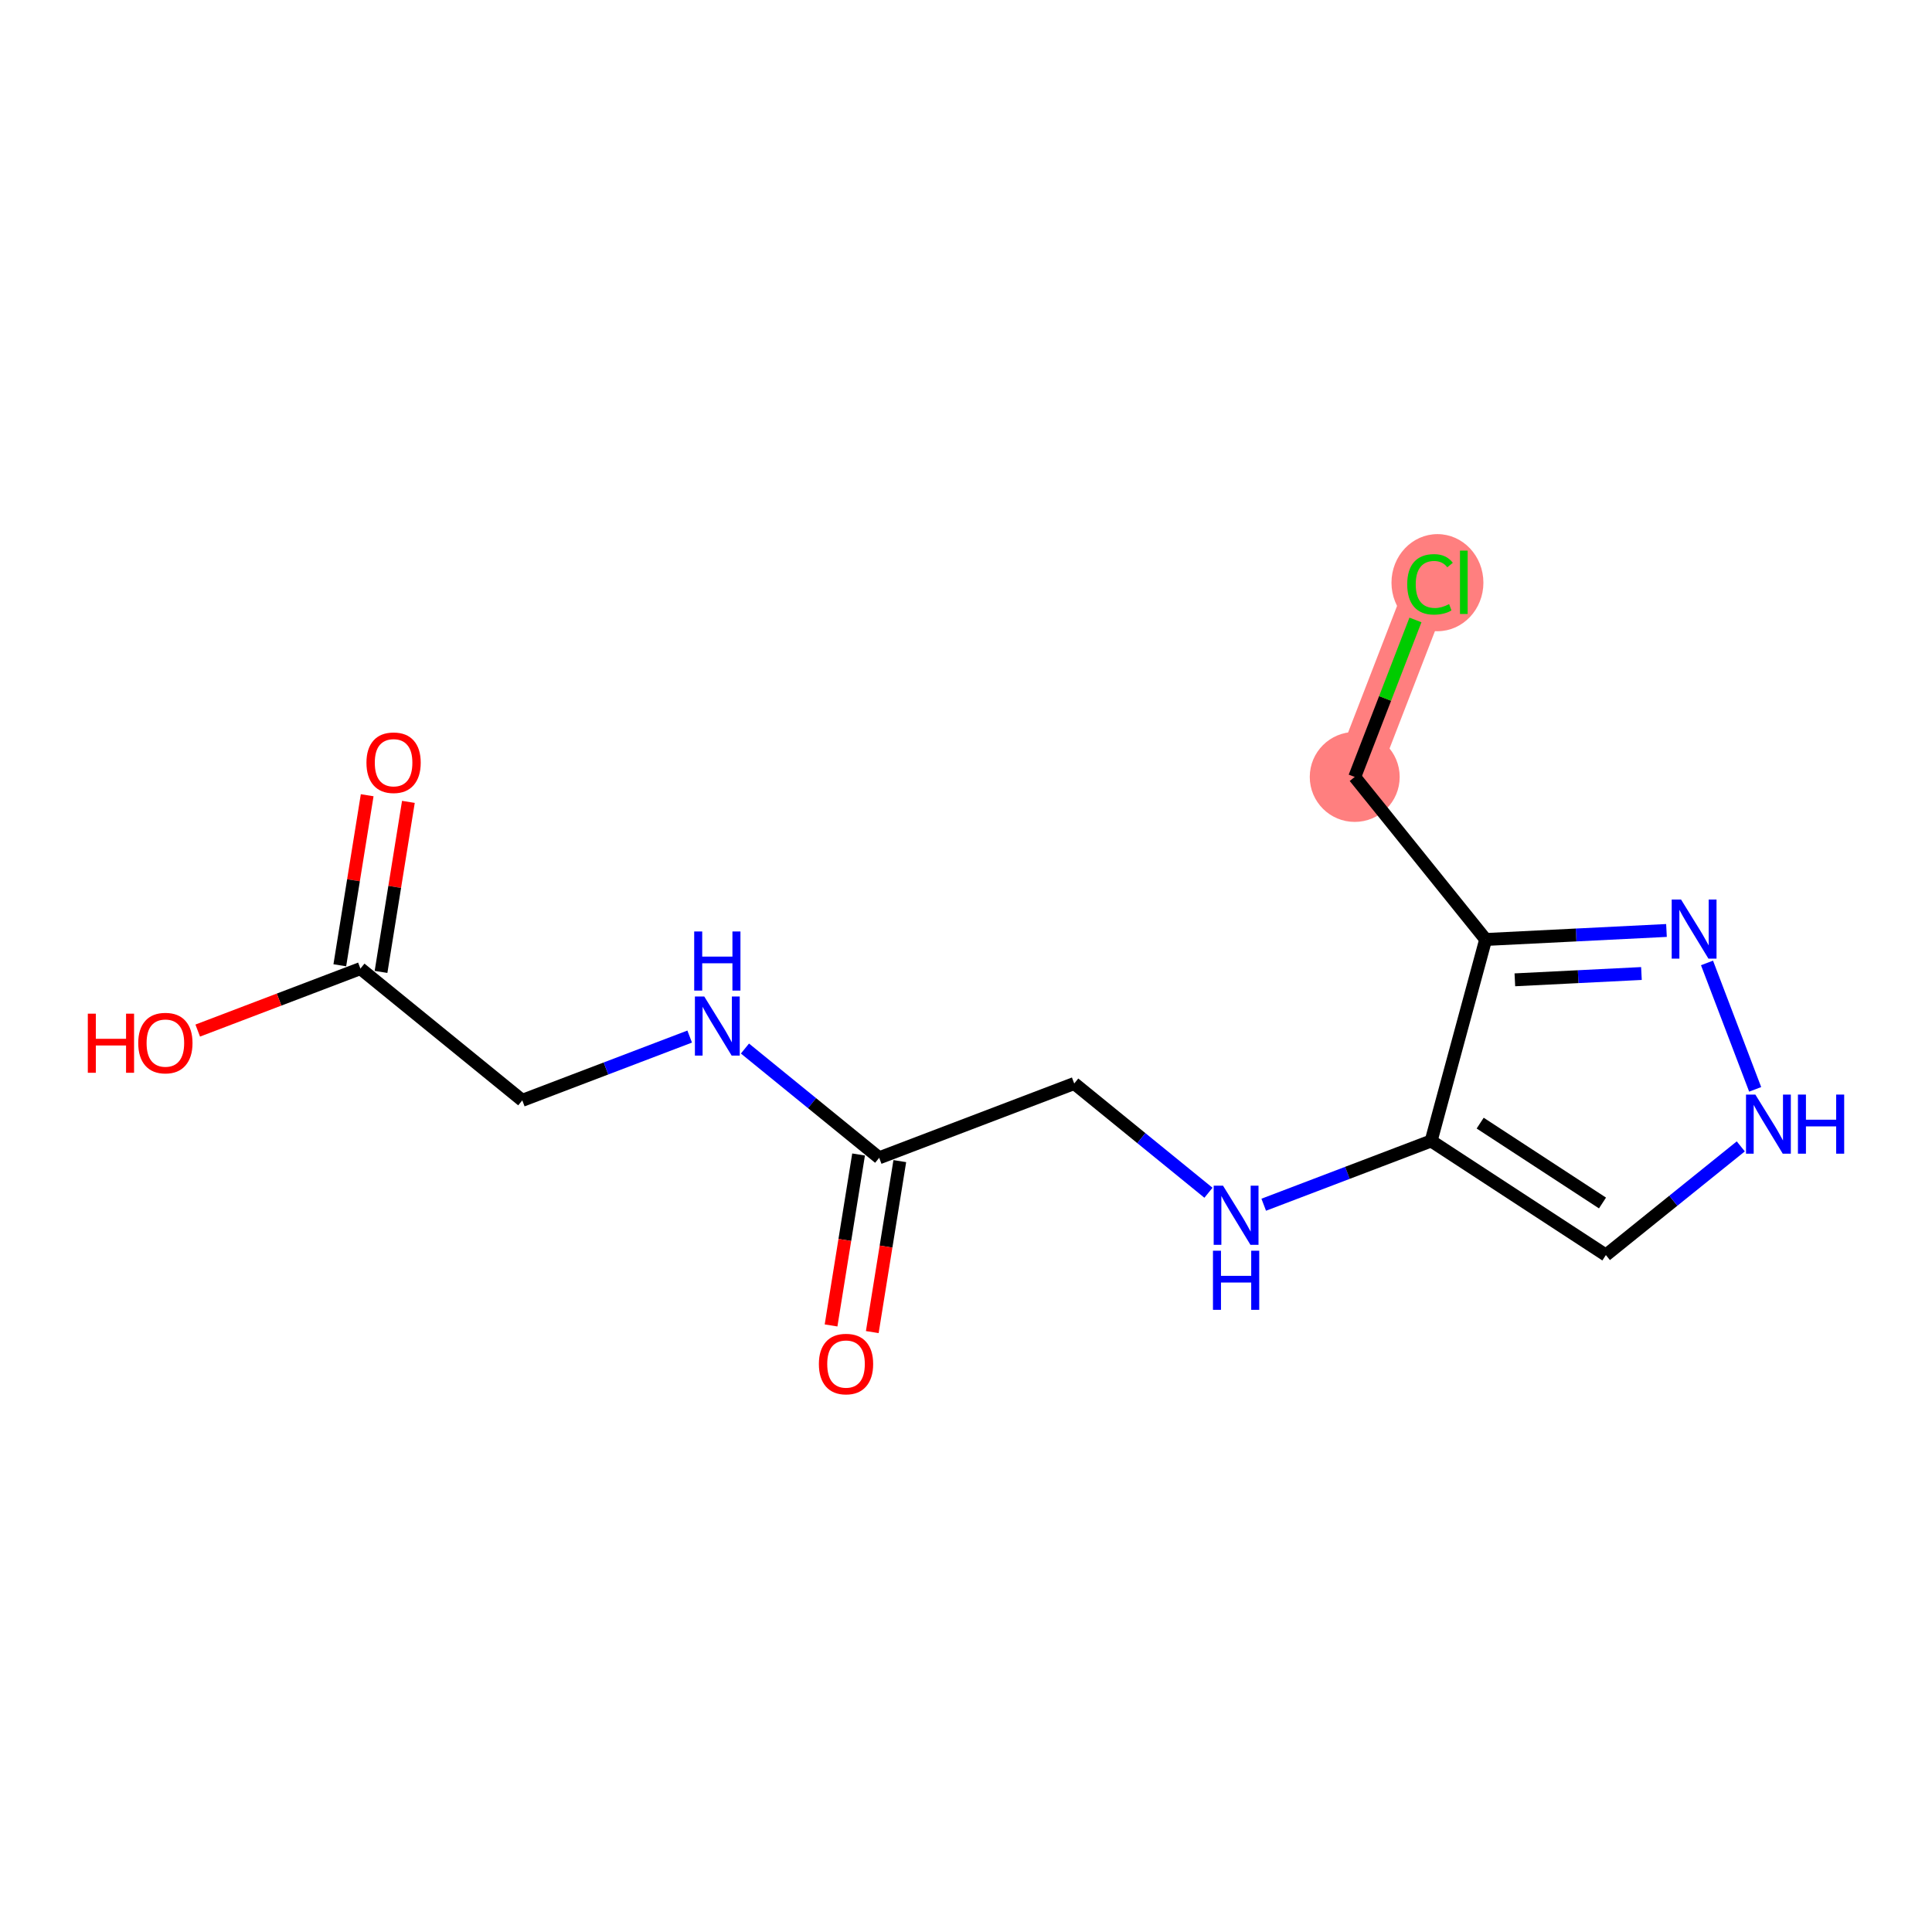 <?xml version='1.0' encoding='iso-8859-1'?>
<svg version='1.1' baseProfile='full'
              xmlns='http://www.w3.org/2000/svg'
                      xmlns:rdkit='http://www.rdkit.org/xml'
                      xmlns:xlink='http://www.w3.org/1999/xlink'
                  xml:space='preserve'
width='300px' height='300px' viewBox='0 0 300 300'>
<!-- END OF HEADER -->
<rect style='opacity:1.0;fill:#FFFFFF;stroke:none' width='300' height='300' x='0' y='0'> </rect>
<rect style='opacity:1.0;fill:#FFFFFF;stroke:none' width='300' height='300' x='0' y='0'> </rect>
<path d='M 210.361,120.645 L 222.052,90.418' style='fill:none;fill-rule:evenodd;stroke:#FF7F7F;stroke-width:6.9px;stroke-linecap:butt;stroke-linejoin:miter;stroke-opacity:1' />
<ellipse cx='210.361' cy='120.645' rx='6.482' ry='6.482'  style='fill:#FF7F7F;fill-rule:evenodd;stroke:#FF7F7F;stroke-width:1.0px;stroke-linecap:butt;stroke-linejoin:miter;stroke-opacity:1' />
<ellipse cx='223.205' cy='90.477' rx='6.637' ry='7.04'  style='fill:#FF7F7F;fill-rule:evenodd;stroke:#FF7F7F;stroke-width:1.0px;stroke-linecap:butt;stroke-linejoin:miter;stroke-opacity:1' />
<path class='bond-0 atom-0 atom-1' d='M 57.016,123.484 L 54.89,136.686' style='fill:none;fill-rule:evenodd;stroke:#FF0000;stroke-width:2.0px;stroke-linecap:butt;stroke-linejoin:miter;stroke-opacity:1' />
<path class='bond-0 atom-0 atom-1' d='M 54.89,136.686 L 52.765,149.887' style='fill:none;fill-rule:evenodd;stroke:#000000;stroke-width:2.0px;stroke-linecap:butt;stroke-linejoin:miter;stroke-opacity:1' />
<path class='bond-0 atom-0 atom-1' d='M 63.415,124.514 L 61.29,137.716' style='fill:none;fill-rule:evenodd;stroke:#FF0000;stroke-width:2.0px;stroke-linecap:butt;stroke-linejoin:miter;stroke-opacity:1' />
<path class='bond-0 atom-0 atom-1' d='M 61.29,137.716 L 59.165,150.918' style='fill:none;fill-rule:evenodd;stroke:#000000;stroke-width:2.0px;stroke-linecap:butt;stroke-linejoin:miter;stroke-opacity:1' />
<path class='bond-1 atom-1 atom-2' d='M 55.965,150.403 L 43.334,155.215' style='fill:none;fill-rule:evenodd;stroke:#000000;stroke-width:2.0px;stroke-linecap:butt;stroke-linejoin:miter;stroke-opacity:1' />
<path class='bond-1 atom-1 atom-2' d='M 43.334,155.215 L 30.703,160.027' style='fill:none;fill-rule:evenodd;stroke:#FF0000;stroke-width:2.0px;stroke-linecap:butt;stroke-linejoin:miter;stroke-opacity:1' />
<path class='bond-2 atom-1 atom-3' d='M 55.965,150.403 L 81.1,170.862' style='fill:none;fill-rule:evenodd;stroke:#000000;stroke-width:2.0px;stroke-linecap:butt;stroke-linejoin:miter;stroke-opacity:1' />
<path class='bond-3 atom-3 atom-4' d='M 81.1,170.862 L 94.097,165.91' style='fill:none;fill-rule:evenodd;stroke:#000000;stroke-width:2.0px;stroke-linecap:butt;stroke-linejoin:miter;stroke-opacity:1' />
<path class='bond-3 atom-3 atom-4' d='M 94.097,165.91 L 107.094,160.958' style='fill:none;fill-rule:evenodd;stroke:#0000FF;stroke-width:2.0px;stroke-linecap:butt;stroke-linejoin:miter;stroke-opacity:1' />
<path class='bond-4 atom-4 atom-5' d='M 115.676,162.816 L 126.098,171.3' style='fill:none;fill-rule:evenodd;stroke:#0000FF;stroke-width:2.0px;stroke-linecap:butt;stroke-linejoin:miter;stroke-opacity:1' />
<path class='bond-4 atom-4 atom-5' d='M 126.098,171.3 L 136.52,179.783' style='fill:none;fill-rule:evenodd;stroke:#000000;stroke-width:2.0px;stroke-linecap:butt;stroke-linejoin:miter;stroke-opacity:1' />
<path class='bond-5 atom-5 atom-6' d='M 133.32,179.268 L 131.184,192.541' style='fill:none;fill-rule:evenodd;stroke:#000000;stroke-width:2.0px;stroke-linecap:butt;stroke-linejoin:miter;stroke-opacity:1' />
<path class='bond-5 atom-5 atom-6' d='M 131.184,192.541 L 129.047,205.814' style='fill:none;fill-rule:evenodd;stroke:#FF0000;stroke-width:2.0px;stroke-linecap:butt;stroke-linejoin:miter;stroke-opacity:1' />
<path class='bond-5 atom-5 atom-6' d='M 139.72,180.298 L 137.583,193.571' style='fill:none;fill-rule:evenodd;stroke:#000000;stroke-width:2.0px;stroke-linecap:butt;stroke-linejoin:miter;stroke-opacity:1' />
<path class='bond-5 atom-5 atom-6' d='M 137.583,193.571 L 135.447,206.844' style='fill:none;fill-rule:evenodd;stroke:#FF0000;stroke-width:2.0px;stroke-linecap:butt;stroke-linejoin:miter;stroke-opacity:1' />
<path class='bond-6 atom-5 atom-7' d='M 136.52,179.783 L 166.805,168.245' style='fill:none;fill-rule:evenodd;stroke:#000000;stroke-width:2.0px;stroke-linecap:butt;stroke-linejoin:miter;stroke-opacity:1' />
<path class='bond-7 atom-7 atom-8' d='M 166.805,168.245 L 177.227,176.728' style='fill:none;fill-rule:evenodd;stroke:#000000;stroke-width:2.0px;stroke-linecap:butt;stroke-linejoin:miter;stroke-opacity:1' />
<path class='bond-7 atom-7 atom-8' d='M 177.227,176.728 L 187.649,185.211' style='fill:none;fill-rule:evenodd;stroke:#0000FF;stroke-width:2.0px;stroke-linecap:butt;stroke-linejoin:miter;stroke-opacity:1' />
<path class='bond-8 atom-8 atom-9' d='M 196.231,187.069 L 209.228,182.118' style='fill:none;fill-rule:evenodd;stroke:#0000FF;stroke-width:2.0px;stroke-linecap:butt;stroke-linejoin:miter;stroke-opacity:1' />
<path class='bond-8 atom-8 atom-9' d='M 209.228,182.118 L 222.226,177.166' style='fill:none;fill-rule:evenodd;stroke:#000000;stroke-width:2.0px;stroke-linecap:butt;stroke-linejoin:miter;stroke-opacity:1' />
<path class='bond-9 atom-9 atom-10' d='M 222.226,177.166 L 249.361,194.886' style='fill:none;fill-rule:evenodd;stroke:#000000;stroke-width:2.0px;stroke-linecap:butt;stroke-linejoin:miter;stroke-opacity:1' />
<path class='bond-9 atom-9 atom-10' d='M 229.84,174.397 L 248.835,186.801' style='fill:none;fill-rule:evenodd;stroke:#000000;stroke-width:2.0px;stroke-linecap:butt;stroke-linejoin:miter;stroke-opacity:1' />
<path class='bond-15 atom-13 atom-9' d='M 230.693,145.883 L 222.226,177.166' style='fill:none;fill-rule:evenodd;stroke:#000000;stroke-width:2.0px;stroke-linecap:butt;stroke-linejoin:miter;stroke-opacity:1' />
<path class='bond-10 atom-10 atom-11' d='M 249.361,194.886 L 259.835,186.448' style='fill:none;fill-rule:evenodd;stroke:#000000;stroke-width:2.0px;stroke-linecap:butt;stroke-linejoin:miter;stroke-opacity:1' />
<path class='bond-10 atom-10 atom-11' d='M 259.835,186.448 L 270.308,178.011' style='fill:none;fill-rule:evenodd;stroke:#0000FF;stroke-width:2.0px;stroke-linecap:butt;stroke-linejoin:miter;stroke-opacity:1' />
<path class='bond-11 atom-11 atom-12' d='M 272.542,169.155 L 265.063,149.523' style='fill:none;fill-rule:evenodd;stroke:#0000FF;stroke-width:2.0px;stroke-linecap:butt;stroke-linejoin:miter;stroke-opacity:1' />
<path class='bond-12 atom-12 atom-13' d='M 258.77,144.483 L 244.732,145.183' style='fill:none;fill-rule:evenodd;stroke:#0000FF;stroke-width:2.0px;stroke-linecap:butt;stroke-linejoin:miter;stroke-opacity:1' />
<path class='bond-12 atom-12 atom-13' d='M 244.732,145.183 L 230.693,145.883' style='fill:none;fill-rule:evenodd;stroke:#000000;stroke-width:2.0px;stroke-linecap:butt;stroke-linejoin:miter;stroke-opacity:1' />
<path class='bond-12 atom-12 atom-13' d='M 254.882,151.166 L 245.055,151.656' style='fill:none;fill-rule:evenodd;stroke:#0000FF;stroke-width:2.0px;stroke-linecap:butt;stroke-linejoin:miter;stroke-opacity:1' />
<path class='bond-12 atom-12 atom-13' d='M 245.055,151.656 L 235.227,152.147' style='fill:none;fill-rule:evenodd;stroke:#000000;stroke-width:2.0px;stroke-linecap:butt;stroke-linejoin:miter;stroke-opacity:1' />
<path class='bond-13 atom-13 atom-14' d='M 230.693,145.883 L 210.361,120.645' style='fill:none;fill-rule:evenodd;stroke:#000000;stroke-width:2.0px;stroke-linecap:butt;stroke-linejoin:miter;stroke-opacity:1' />
<path class='bond-14 atom-14 atom-15' d='M 210.361,120.645 L 215.076,108.455' style='fill:none;fill-rule:evenodd;stroke:#000000;stroke-width:2.0px;stroke-linecap:butt;stroke-linejoin:miter;stroke-opacity:1' />
<path class='bond-14 atom-14 atom-15' d='M 215.076,108.455 L 219.79,96.265' style='fill:none;fill-rule:evenodd;stroke:#00CC00;stroke-width:2.0px;stroke-linecap:butt;stroke-linejoin:miter;stroke-opacity:1' />
<path  class='atom-0' d='M 56.903 118.432
Q 56.903 116.228, 57.991 114.996
Q 59.08 113.765, 61.116 113.765
Q 63.151 113.765, 64.24 114.996
Q 65.329 116.228, 65.329 118.432
Q 65.329 120.661, 64.227 121.932
Q 63.125 123.189, 61.116 123.189
Q 59.093 123.189, 57.991 121.932
Q 56.903 120.674, 56.903 118.432
M 61.116 122.152
Q 62.516 122.152, 63.268 121.219
Q 64.032 120.272, 64.032 118.432
Q 64.032 116.63, 63.268 115.722
Q 62.516 114.802, 61.116 114.802
Q 59.715 114.802, 58.951 115.709
Q 58.199 116.617, 58.199 118.432
Q 58.199 120.285, 58.951 121.219
Q 59.715 122.152, 61.116 122.152
' fill='#FF0000'/>
<path  class='atom-2' d='M 13.636 157.403
L 14.881 157.403
L 14.881 161.305
L 19.574 161.305
L 19.574 157.403
L 20.818 157.403
L 20.818 166.581
L 19.574 166.581
L 19.574 162.342
L 14.881 162.342
L 14.881 166.581
L 13.636 166.581
L 13.636 157.403
' fill='#FF0000'/>
<path  class='atom-2' d='M 21.466 161.966
Q 21.466 159.763, 22.555 158.531
Q 23.644 157.299, 25.68 157.299
Q 27.715 157.299, 28.804 158.531
Q 29.893 159.763, 29.893 161.966
Q 29.893 164.196, 28.791 165.466
Q 27.689 166.724, 25.68 166.724
Q 23.657 166.724, 22.555 165.466
Q 21.466 164.209, 21.466 161.966
M 25.68 165.687
Q 27.079 165.687, 27.831 164.754
Q 28.596 163.807, 28.596 161.966
Q 28.596 160.164, 27.831 159.257
Q 27.079 158.337, 25.68 158.337
Q 24.279 158.337, 23.515 159.244
Q 22.763 160.151, 22.763 161.966
Q 22.763 163.82, 23.515 164.754
Q 24.279 165.687, 25.68 165.687
' fill='#FF0000'/>
<path  class='atom-4' d='M 109.356 154.735
L 112.364 159.596
Q 112.662 160.076, 113.142 160.944
Q 113.621 161.813, 113.647 161.865
L 113.647 154.735
L 114.866 154.735
L 114.866 163.913
L 113.608 163.913
L 110.381 158.598
Q 110.005 157.976, 109.603 157.263
Q 109.214 156.55, 109.097 156.329
L 109.097 163.913
L 107.905 163.913
L 107.905 154.735
L 109.356 154.735
' fill='#0000FF'/>
<path  class='atom-4' d='M 107.794 144.639
L 109.039 144.639
L 109.039 148.541
L 113.732 148.541
L 113.732 144.639
L 114.976 144.639
L 114.976 153.817
L 113.732 153.817
L 113.732 149.578
L 109.039 149.578
L 109.039 153.817
L 107.794 153.817
L 107.794 144.639
' fill='#0000FF'/>
<path  class='atom-6' d='M 127.156 211.806
Q 127.156 209.602, 128.245 208.37
Q 129.334 207.139, 131.369 207.139
Q 133.405 207.139, 134.494 208.37
Q 135.583 209.602, 135.583 211.806
Q 135.583 214.035, 134.481 215.306
Q 133.379 216.563, 131.369 216.563
Q 129.347 216.563, 128.245 215.306
Q 127.156 214.048, 127.156 211.806
M 131.369 215.526
Q 132.769 215.526, 133.521 214.593
Q 134.286 213.646, 134.286 211.806
Q 134.286 210.004, 133.521 209.096
Q 132.769 208.176, 131.369 208.176
Q 129.969 208.176, 129.204 209.083
Q 128.453 209.991, 128.453 211.806
Q 128.453 213.659, 129.204 214.593
Q 129.969 215.526, 131.369 215.526
' fill='#FF0000'/>
<path  class='atom-8' d='M 189.912 184.115
L 192.919 188.976
Q 193.217 189.456, 193.697 190.324
Q 194.177 191.193, 194.202 191.245
L 194.202 184.115
L 195.421 184.115
L 195.421 193.293
L 194.164 193.293
L 190.936 187.978
Q 190.56 187.356, 190.158 186.643
Q 189.769 185.93, 189.652 185.709
L 189.652 193.293
L 188.46 193.293
L 188.46 184.115
L 189.912 184.115
' fill='#0000FF'/>
<path  class='atom-8' d='M 188.349 194.211
L 189.594 194.211
L 189.594 198.113
L 194.287 198.113
L 194.287 194.211
L 195.531 194.211
L 195.531 203.389
L 194.287 203.389
L 194.287 199.15
L 189.594 199.15
L 189.594 203.389
L 188.349 203.389
L 188.349 194.211
' fill='#0000FF'/>
<path  class='atom-11' d='M 272.57 169.965
L 275.578 174.826
Q 275.876 175.306, 276.356 176.174
Q 276.835 177.043, 276.861 177.095
L 276.861 169.965
L 278.08 169.965
L 278.08 179.143
L 276.822 179.143
L 273.595 173.828
Q 273.219 173.206, 272.817 172.493
Q 272.428 171.78, 272.311 171.559
L 272.311 179.143
L 271.119 179.143
L 271.119 169.965
L 272.57 169.965
' fill='#0000FF'/>
<path  class='atom-11' d='M 279.182 169.965
L 280.426 169.965
L 280.426 173.867
L 285.119 173.867
L 285.119 169.965
L 286.364 169.965
L 286.364 179.143
L 285.119 179.143
L 285.119 174.904
L 280.426 174.904
L 280.426 179.143
L 279.182 179.143
L 279.182 169.965
' fill='#0000FF'/>
<path  class='atom-12' d='M 261.033 139.679
L 264.04 144.541
Q 264.338 145.02, 264.818 145.889
Q 265.298 146.758, 265.324 146.809
L 265.324 139.679
L 266.542 139.679
L 266.542 148.858
L 265.285 148.858
L 262.057 143.543
Q 261.681 142.92, 261.279 142.207
Q 260.89 141.494, 260.773 141.274
L 260.773 148.858
L 259.581 148.858
L 259.581 139.679
L 261.033 139.679
' fill='#0000FF'/>
<path  class='atom-15' d='M 218.513 90.736
Q 218.513 88.454, 219.576 87.262
Q 220.652 86.056, 222.687 86.056
Q 224.579 86.056, 225.591 87.391
L 224.735 88.091
Q 223.996 87.119, 222.687 87.119
Q 221.3 87.119, 220.561 88.052
Q 219.835 88.973, 219.835 90.736
Q 219.835 92.551, 220.587 93.484
Q 221.352 94.418, 222.829 94.418
Q 223.841 94.418, 225.02 93.808
L 225.383 94.781
Q 224.904 95.092, 224.178 95.273
Q 223.452 95.455, 222.648 95.455
Q 220.652 95.455, 219.576 94.236
Q 218.513 93.017, 218.513 90.736
' fill='#00CC00'/>
<path  class='atom-15' d='M 226.705 85.499
L 227.898 85.499
L 227.898 95.338
L 226.705 95.338
L 226.705 85.499
' fill='#00CC00'/>
</svg>
